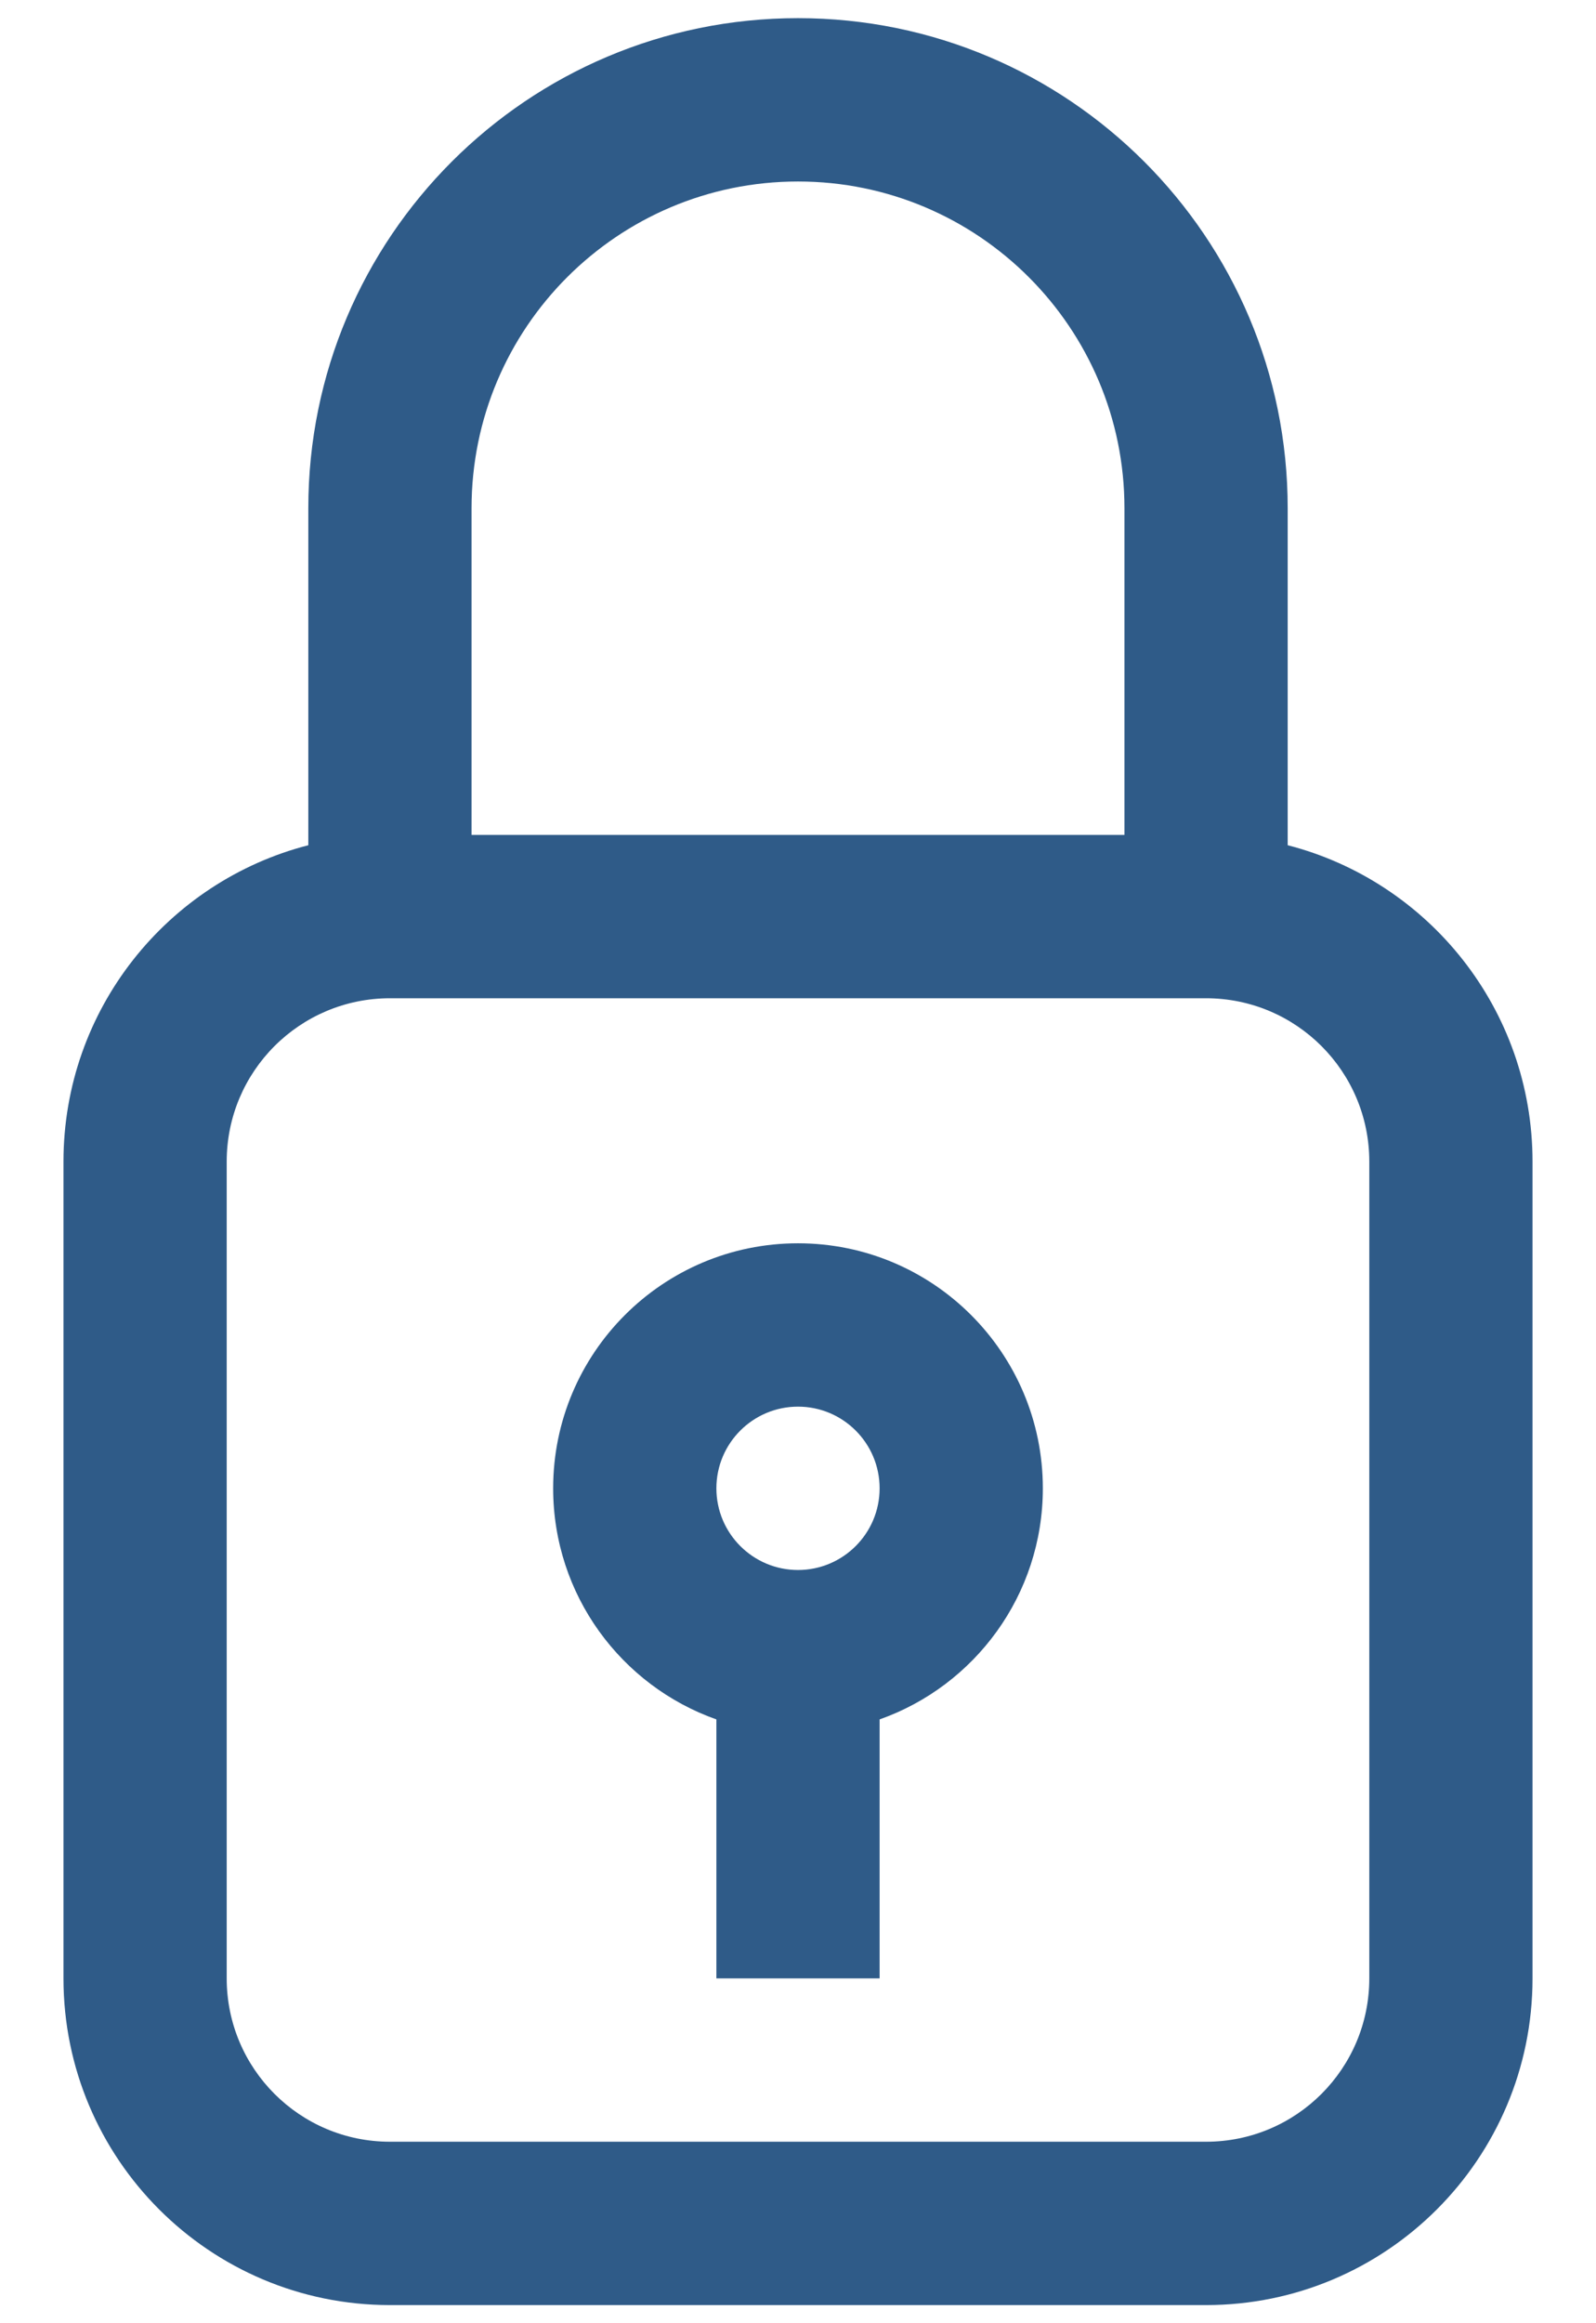<svg width="22" height="32" viewBox="0 0 22 32" fill="none" xmlns="http://www.w3.org/2000/svg">
<path fill-rule="evenodd" clip-rule="evenodd" d="M14.375 20.5C14.375 21.97 13.436 23.22 12.125 23.683V27.25H9.875V23.683C8.564 23.22 7.625 21.97 7.625 20.5C7.625 18.636 9.136 17.125 11 17.125C12.864 17.125 14.375 18.636 14.375 20.5ZM11 21.625C11.621 21.625 12.125 21.121 12.125 20.5C12.125 19.879 11.621 19.375 11 19.375C10.379 19.375 9.875 19.879 9.875 20.5C9.875 21.121 10.379 21.625 11 21.625Z" fill="#2F5B88"/>
<path fill-rule="evenodd" clip-rule="evenodd" d="M4.25 7V11.642C2.309 12.141 0.875 13.903 0.875 16V27.25C0.875 29.735 2.89 31.75 5.375 31.75H16.625C19.11 31.75 21.125 29.735 21.125 27.25V16C21.125 13.903 19.691 12.141 17.75 11.642V7C17.75 3.272 14.728 0.25 11 0.25C7.272 0.25 4.25 3.272 4.25 7ZM15.5 11.5V7C15.5 4.515 13.485 2.5 11 2.5C8.515 2.5 6.5 4.515 6.5 7V11.5H15.5ZM3.125 16C3.125 14.757 4.132 13.75 5.375 13.75H16.625C17.868 13.75 18.875 14.757 18.875 16V27.25C18.875 28.493 17.868 29.5 16.625 29.5H5.375C4.132 29.5 3.125 28.493 3.125 27.25V16Z" fill="#2F5B88"/>
</svg>
